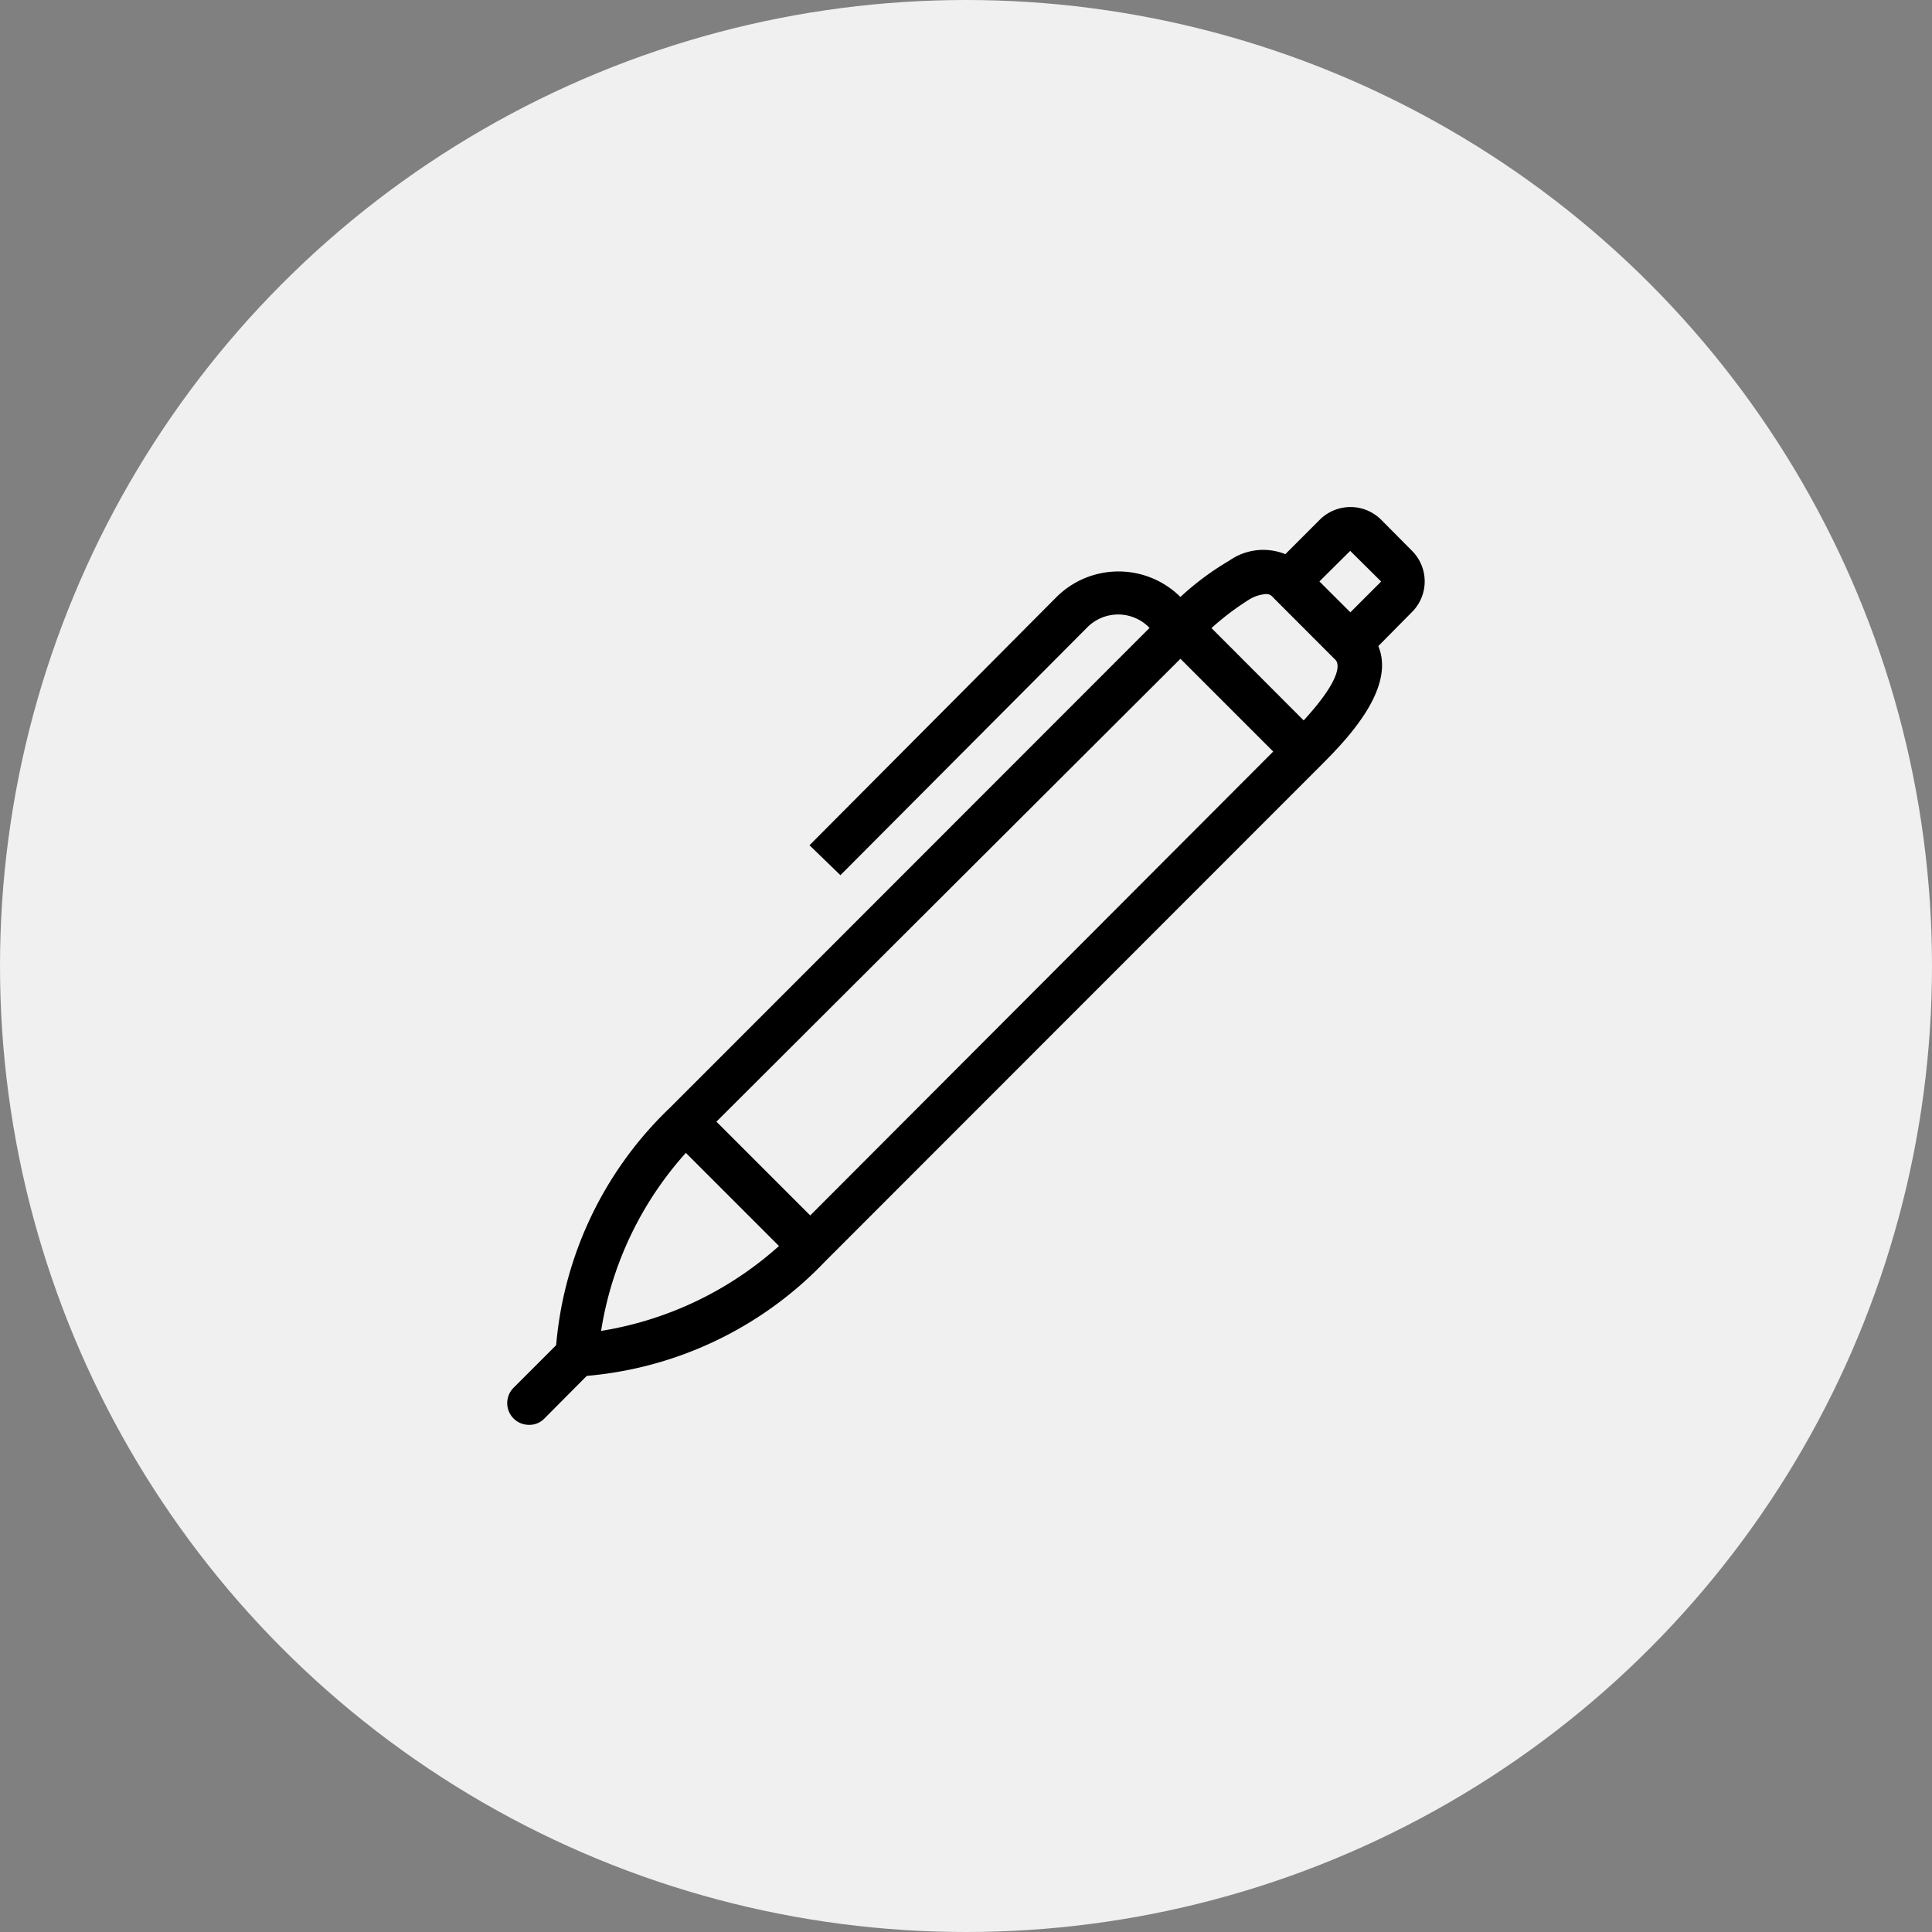 <svg xmlns="http://www.w3.org/2000/svg" viewBox="0 0 80 80"><rect x="0" y="0" width="80" height="80" fill="#808080" stroke="none"/><g data-name="レイヤー 2"><g data-name="レイヤー 1"><circle cx="40" cy="40" r="40" fill="#f0f0f0"/><path d="M23.93 57H23v-.89a15.4 15.4 0 0 1 4.74-10.24l20.49-20.5a11.61 11.61 0 0 1 2.68-2.16 2.44 2.44 0 0 1 3.09.24L56.56 26c1.91 1.92-.77 4.6-1.92 5.75L34.16 52.24A15.47 15.47 0 0 1 23.93 57zm28.48-32.4a1.55 1.55 0 0 0-.66.21 11.21 11.21 0 0 0-2.23 1.83L29 47.11a14.36 14.36 0 0 0-4.11 8 14.48 14.48 0 0 0 8-4.12l20.46-20.5c2.23-2.23 2.16-3 1.92-3.2l-2.56-2.56a.34.34 0 0 0-.3-.13z"/><path d="M34.8 36.24L33.52 35l10.23-10.28a3.64 3.64 0 0 1 5.13 0l5.75 5.76-1.28 1.27L47.6 26a1.8 1.8 0 0 0-2.6 0zm21.11-8.31l-3.83-3.84 2.56-2.56a1.8 1.8 0 0 1 2.56 0l1.27 1.28a1.79 1.79 0 0 1 0 2.53zm-1.28-3.85l1.28 1.28 1.28-1.28-1.28-1.27zM21.9 59a.9.9 0 0 1-.64-1.53l1.81-1.81a.9.9 0 1 1 1.27 1.27l-1.8 1.81a.86.86 0 0 1-.64.26zm5.865-11.896l1.28-1.28 5.12 5.12-1.28 1.28z"/></g></g></svg>